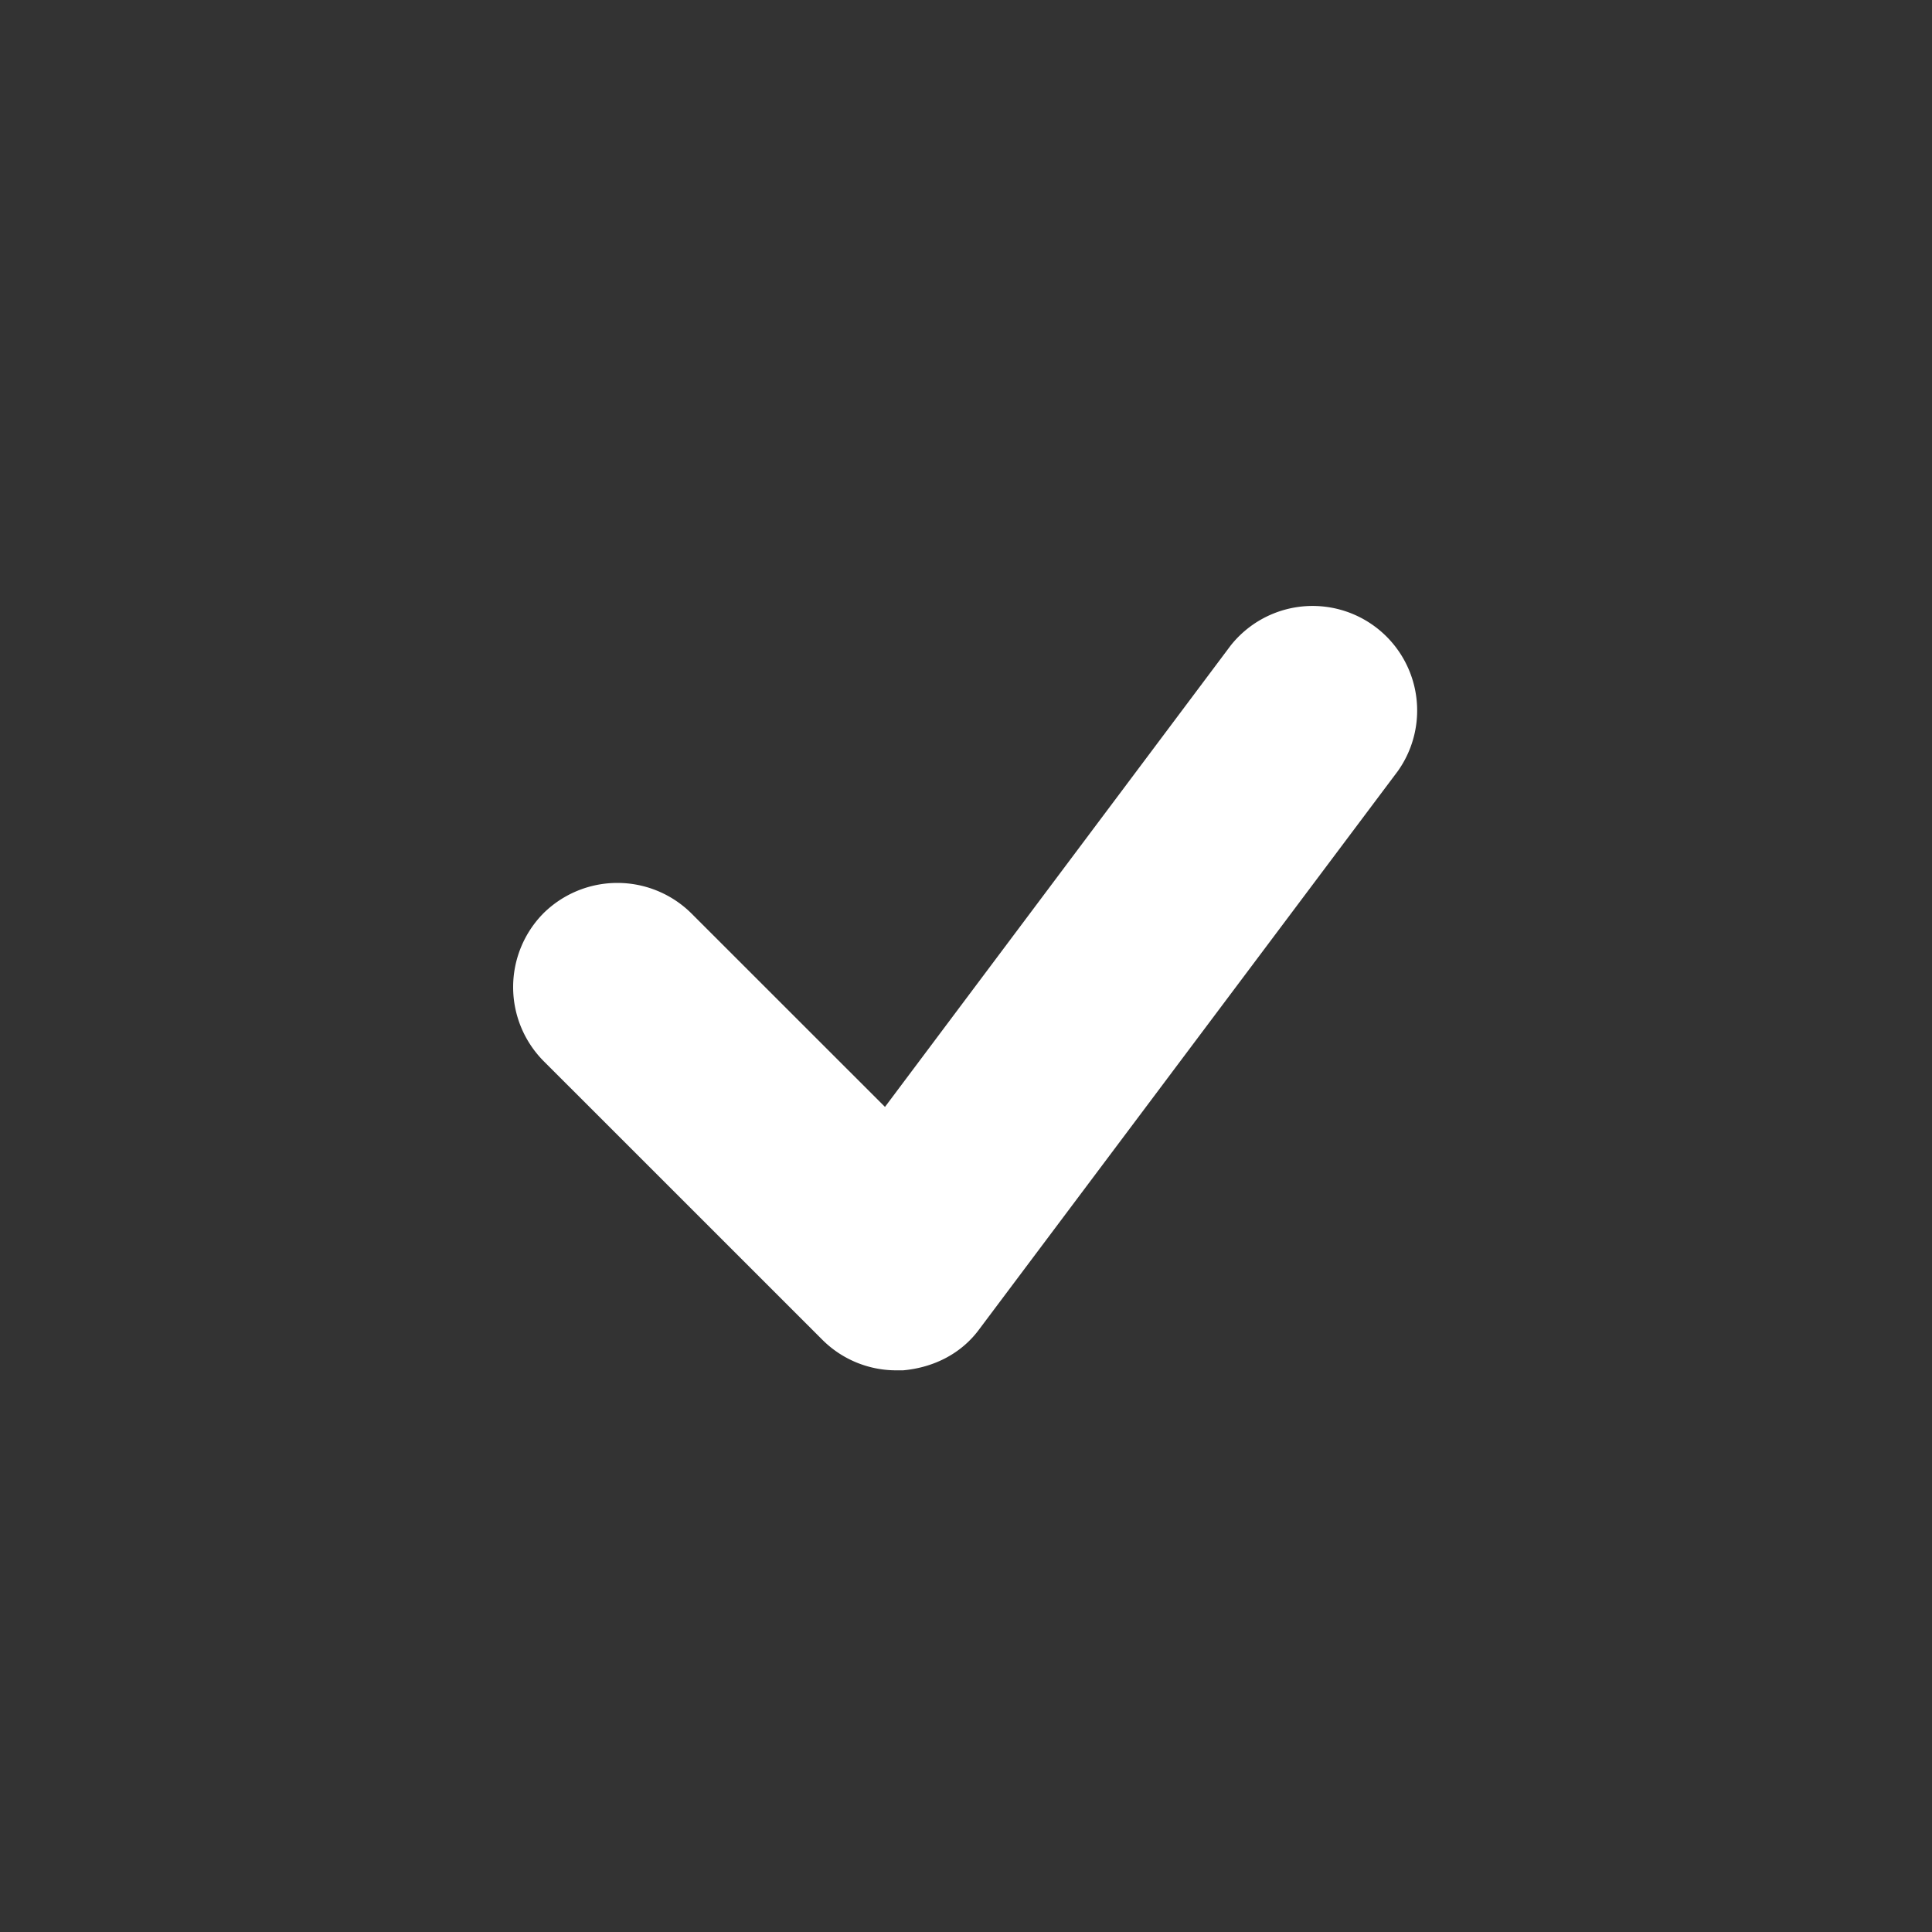 <svg xmlns="http://www.w3.org/2000/svg" width="32" height="32" fill="none"><rect width="100%" height="100%" fill="#333333" stroke="none"/><path fill="#fff" d="m20.383 10.693-5.725 7.641-3.209-3.208a1.742 1.742 0 0 0-2.447 0 1.74 1.74 0 0 0 0 2.447l4.617 4.616a1.73 1.73 0 0 0 1.224.508h.115c.508-.046.97-.277 1.27-.692l6.925-9.234a1.732 1.732 0 0 0-2.77-2.078Z"/></svg>
